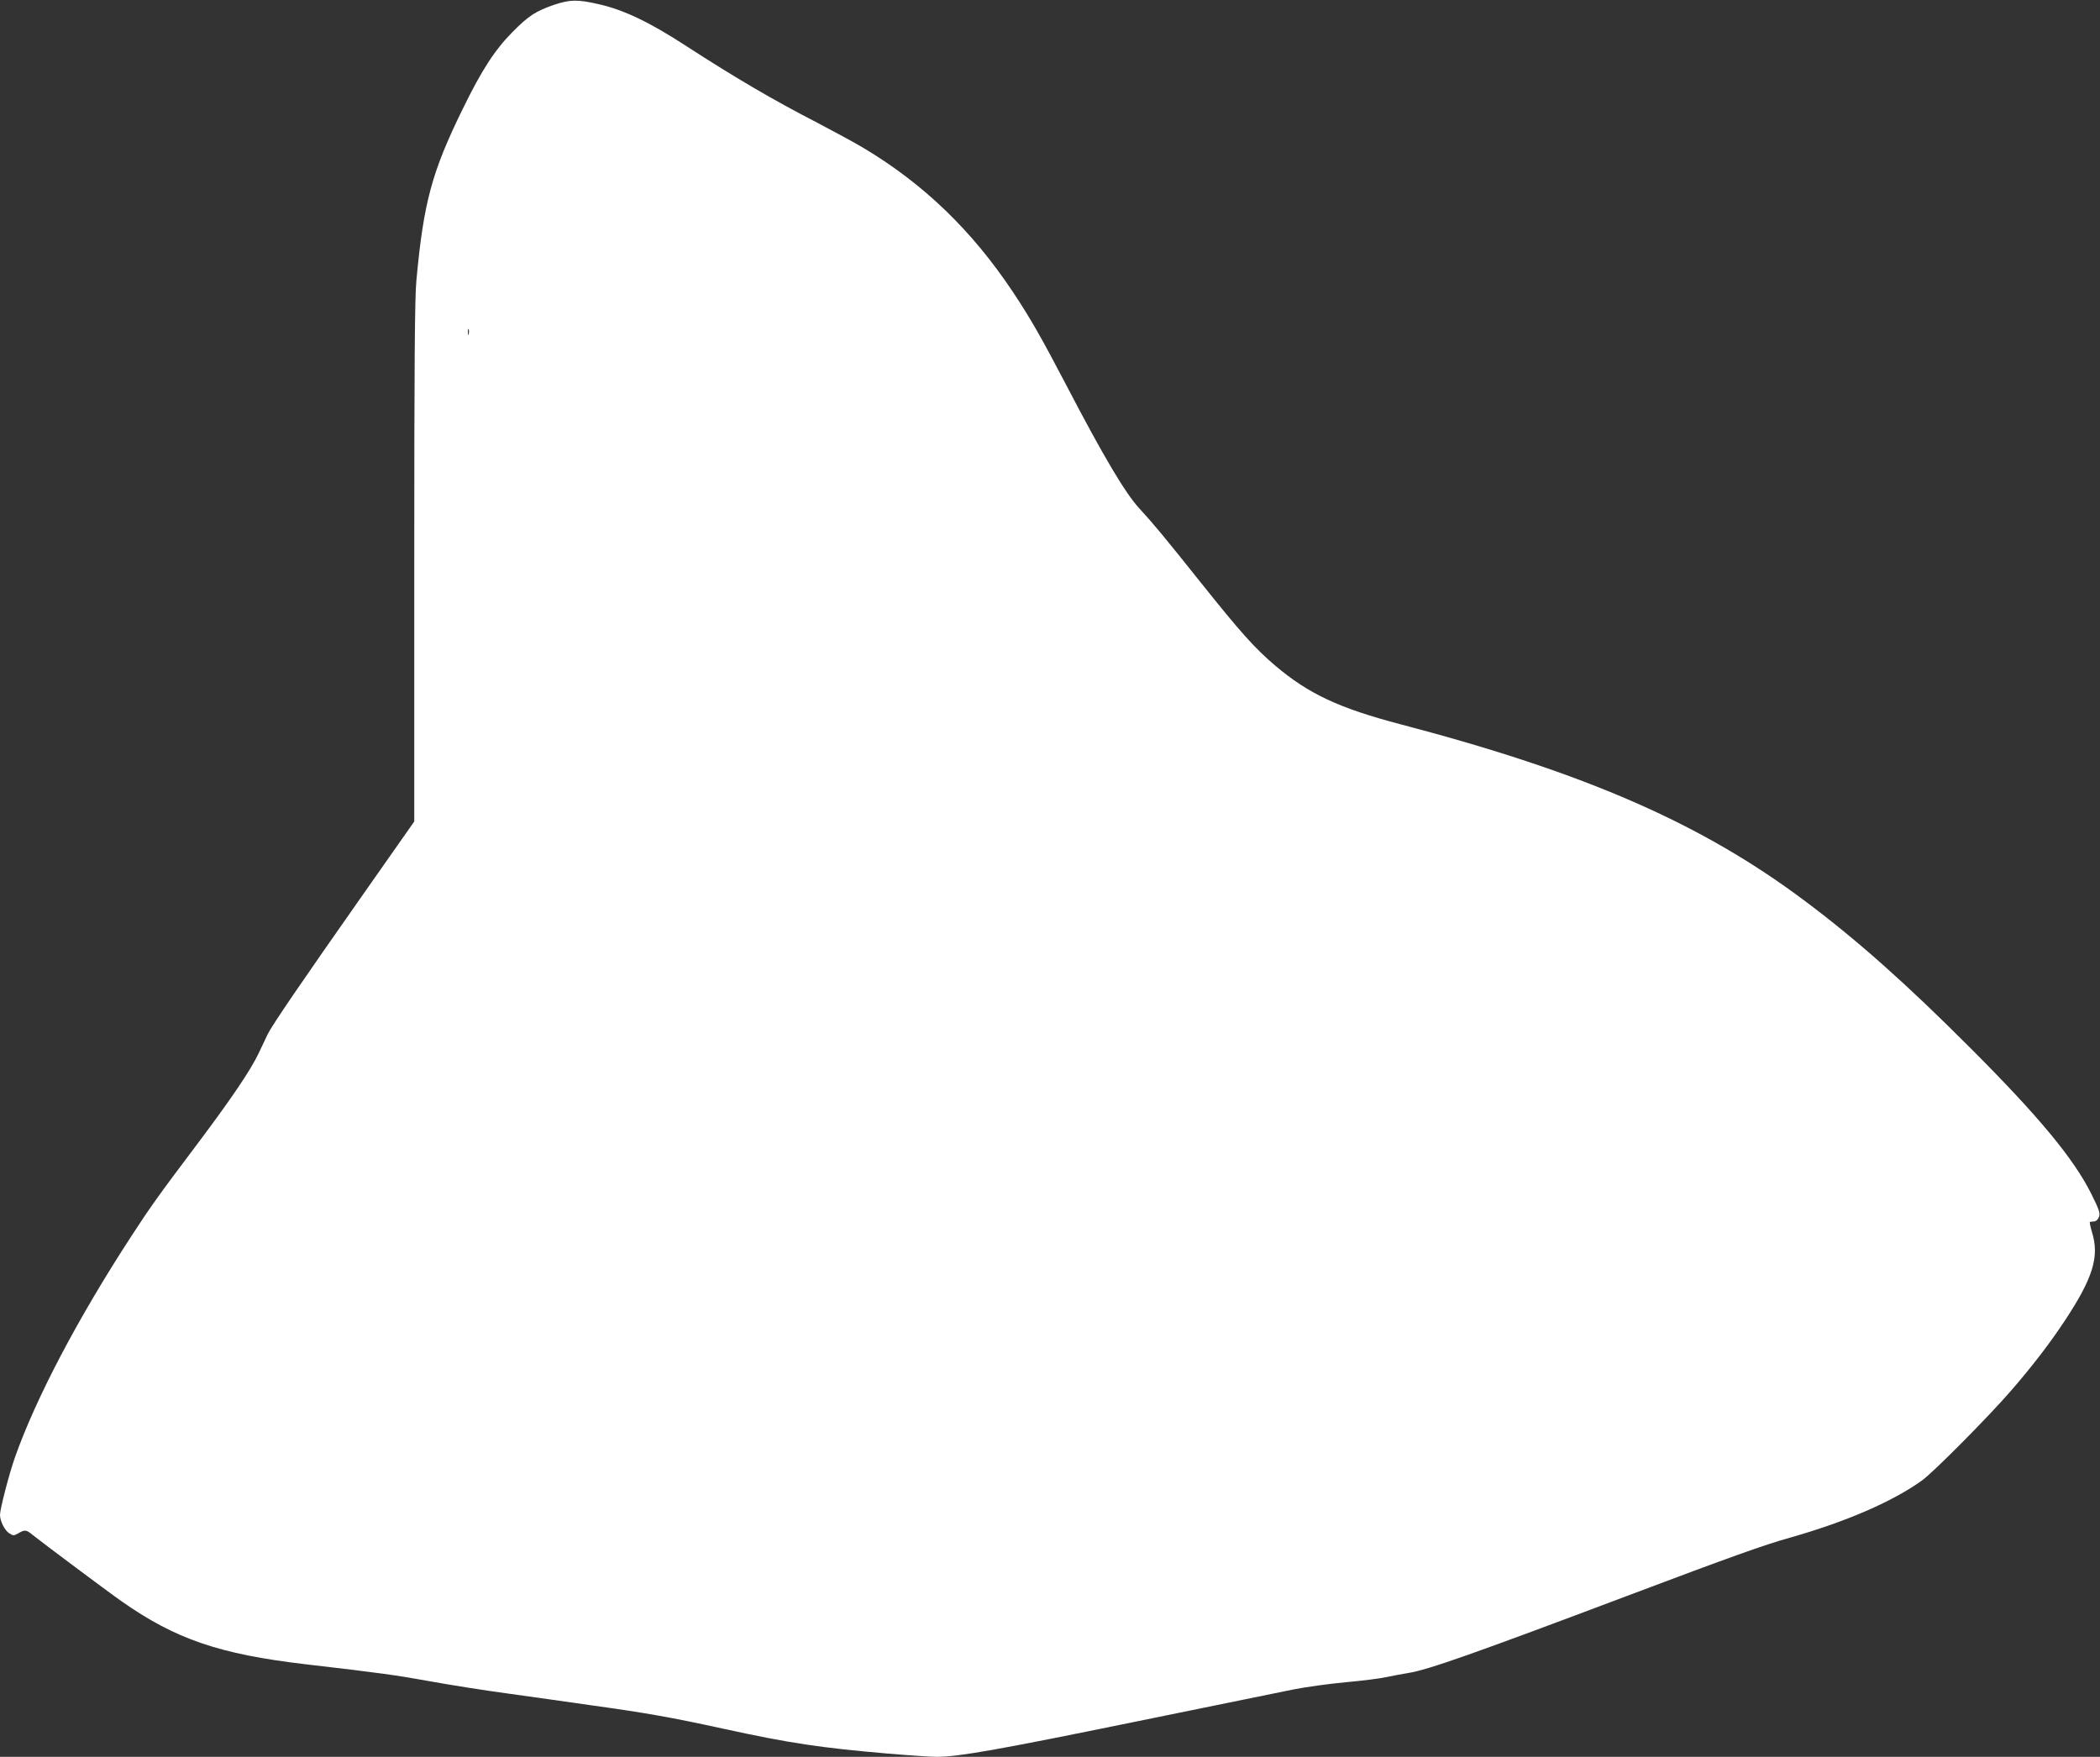 <?xml version="1.0" standalone="no"?>
<!DOCTYPE svg PUBLIC "-//W3C//DTD SVG 20010904//EN"
 "http://www.w3.org/TR/2001/REC-SVG-20010904/DTD/svg10.dtd">
<svg version="1.0" xmlns="http://www.w3.org/2000/svg"
 width="1280pt" height="1071pt" viewBox="0 0 1280 1071"
 preserveAspectRatio="xMidYMid meet">
<rect x="0" y="0" width="1280" height="1071" fill="#333333" stroke="none"/>
<g transform="translate(0,1071) scale(0.1,-0.1)"
fill="#ffffff" stroke="none">
<path d="M3378 10681 c-113 -39 -156 -67 -253 -165 -108 -109 -188 -231 -305
-471 -188 -384 -238 -568 -282 -1045 -10 -102 -13 -523 -13 -1716 l0 -1582
-320 -456 c-367 -523 -544 -782 -573 -840 -11 -23 -36 -76 -56 -118 -49 -103
-165 -275 -383 -565 -223 -296 -277 -371 -395 -553 -323 -496 -580 -984 -707
-1345 -35 -98 -91 -315 -91 -350 0 -37 28 -94 56 -112 25 -16 28 -16 56 0 40
23 48 22 88 -11 52 -42 465 -351 540 -403 330 -232 597 -323 1125 -385 449
-52 556 -67 759 -104 116 -21 328 -55 471 -74 143 -20 373 -52 510 -72 331
-46 486 -73 810 -144 399 -87 588 -115 994 -150 129 -11 264 -20 300 -20 133
0 374 43 1191 210 459 94 900 184 980 200 80 16 226 36 325 45 99 9 212 23
250 32 39 8 96 19 128 24 118 18 406 120 1337 471 634 239 833 310 990 354
339 96 624 219 804 348 69 49 404 387 542 546 131 151 236 288 327 425 174
263 215 394 168 544 -10 34 -16 62 -12 62 3 1 15 2 26 3 12 1 23 12 29 28 8
23 1 43 -47 140 -108 216 -322 474 -737 889 -389 390 -689 657 -1004 893 -632
475 -1339 784 -2471 1081 -373 98 -559 185 -762 357 -124 105 -214 206 -451
503 -225 282 -292 363 -377 455 -84 90 -220 319 -442 745 -159 304 -221 412
-329 575 -250 375 -542 657 -909 877 -55 33 -181 101 -280 153 -272 140 -510
280 -800 468 -225 147 -385 223 -538 257 -127 29 -172 28 -269 -4z m-521
-2008 c-3 -10 -5 -4 -5 12 0 17 2 24 5 18 2 -7 2 -21 0 -30z"/>
</g>
</svg>
